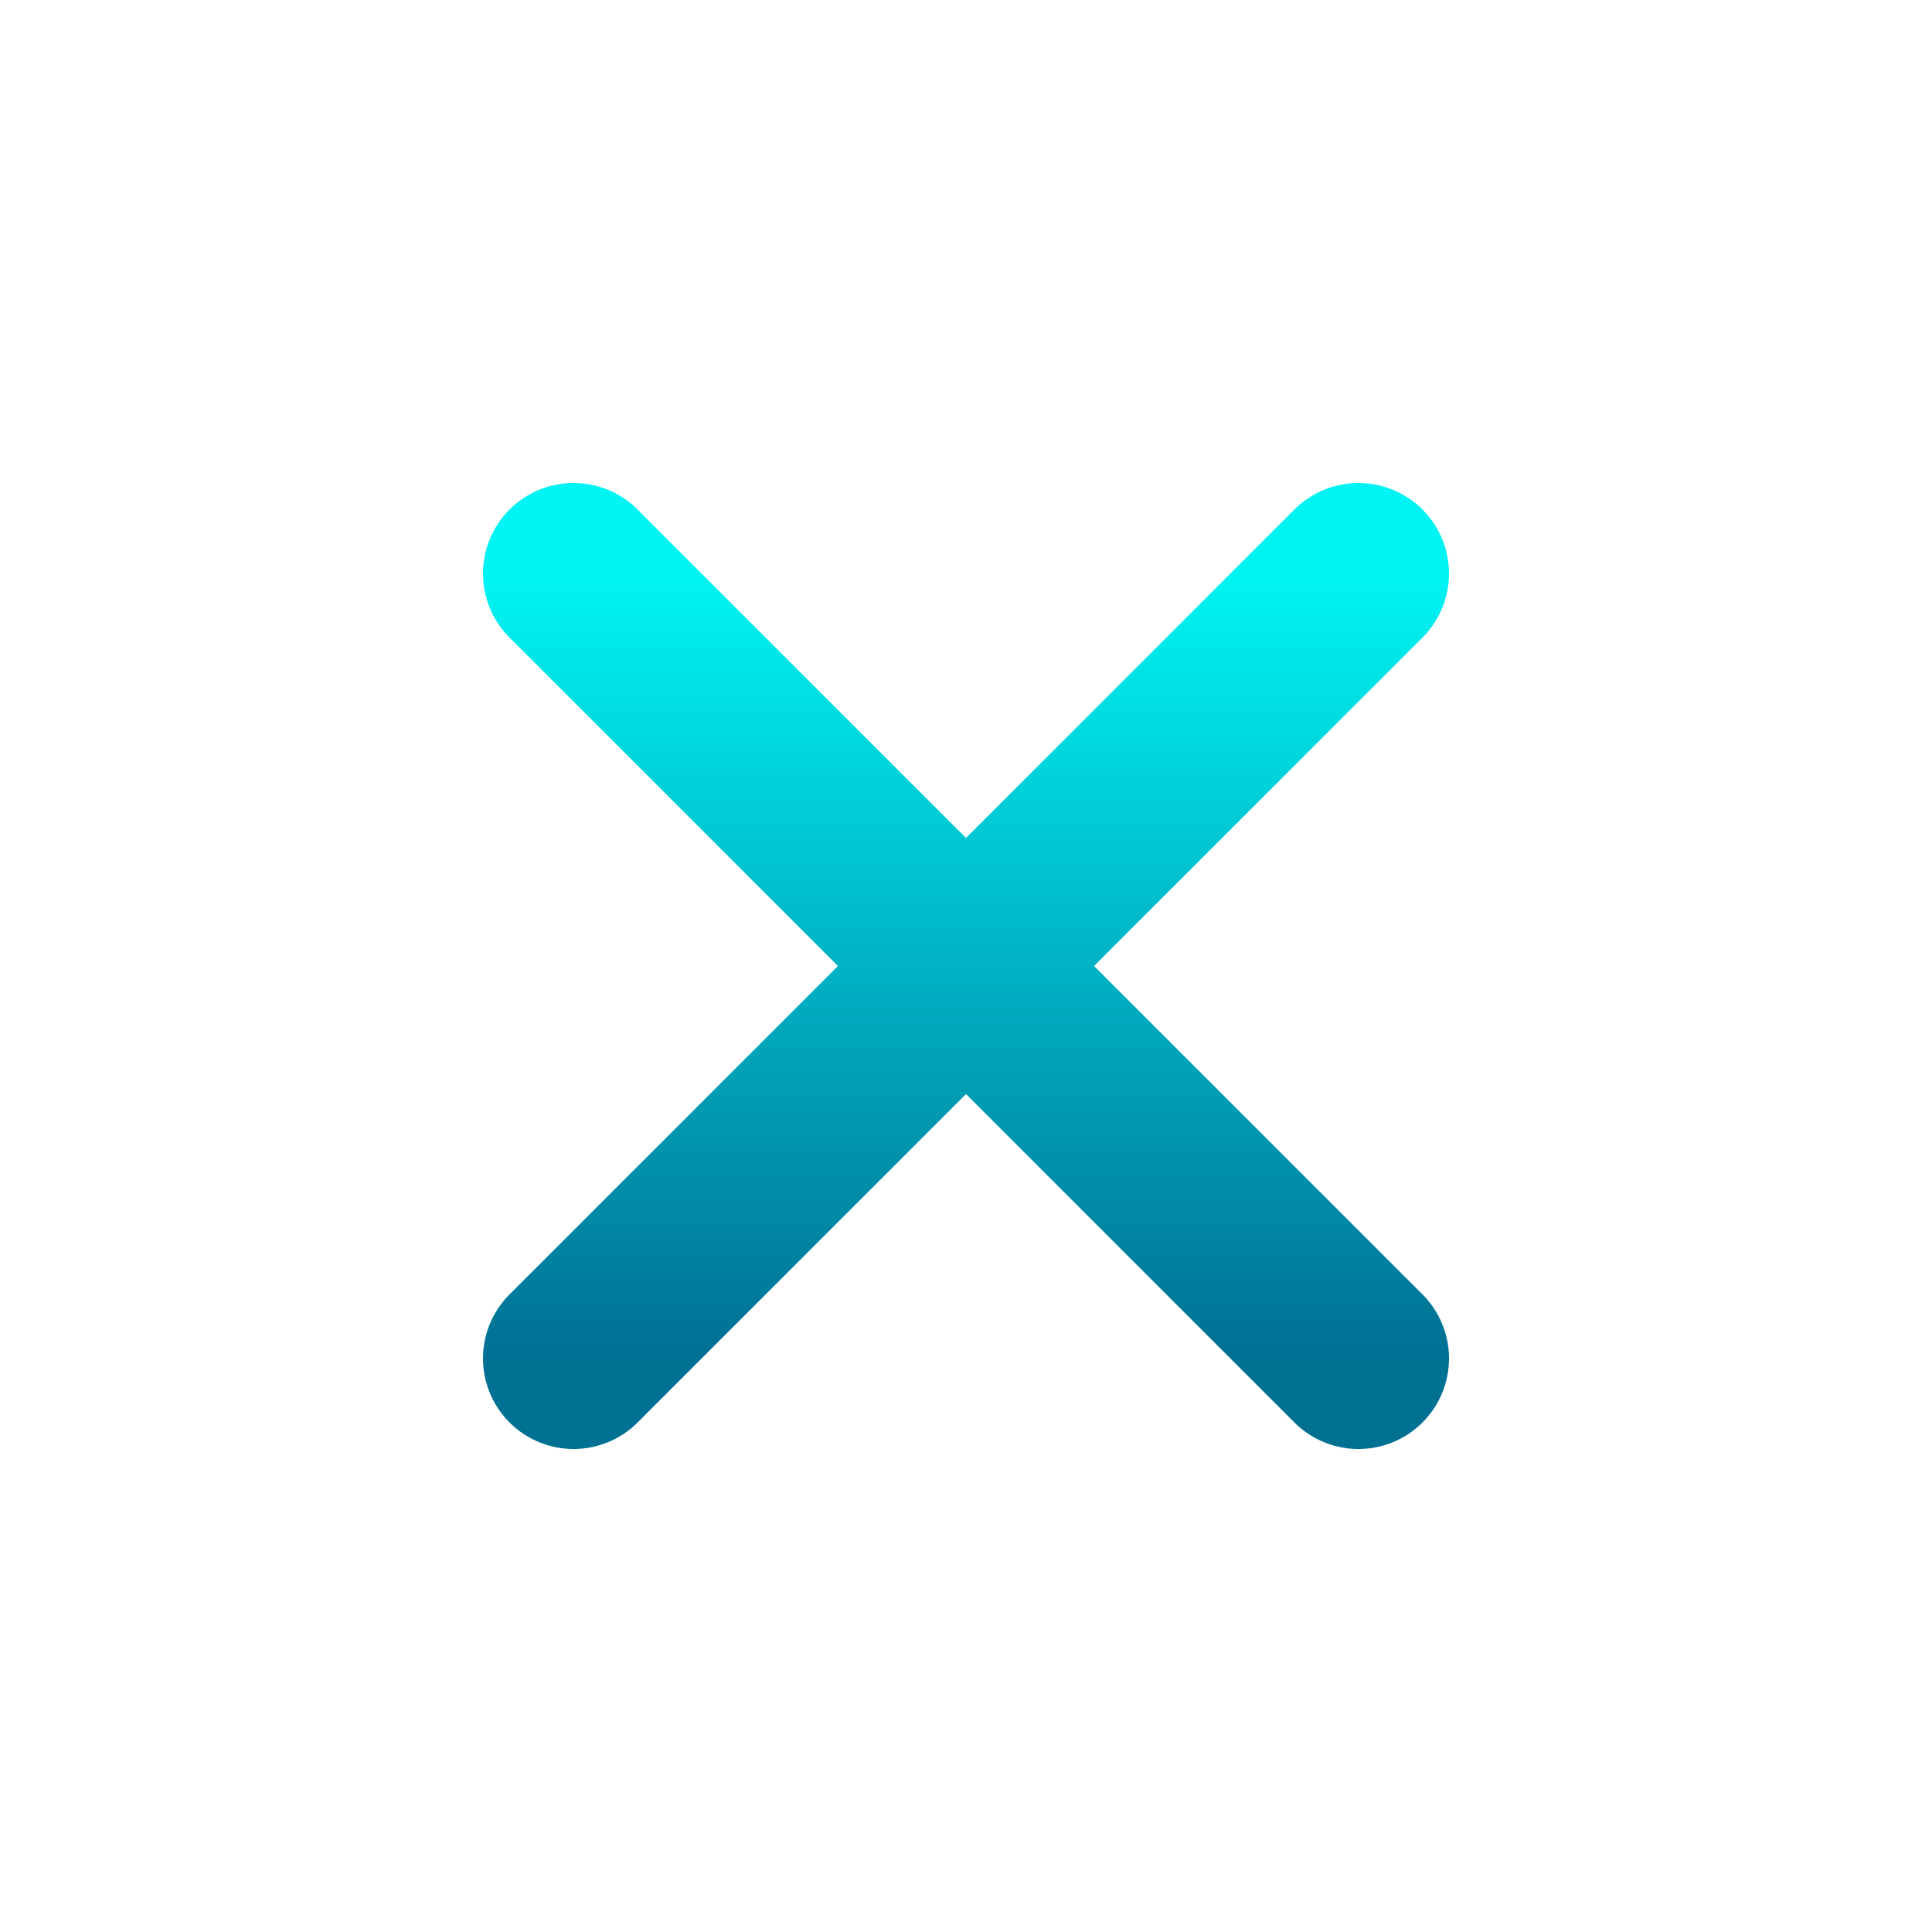 <?xml version="1.0" encoding="UTF-8"?> <svg xmlns="http://www.w3.org/2000/svg" width="24" height="24" viewBox="0 0 24 24" fill="none"><path d="M16.875 7.125L7.125 16.875M7.125 7.125L16.875 16.875" stroke="url(#paint0_linear_59_735)" stroke-width="2.25" stroke-linecap="round" stroke-linejoin="round"></path><defs><linearGradient id="paint0_linear_59_735" x1="12" y1="7.125" x2="12" y2="16.875" gradientUnits="userSpaceOnUse"><stop stop-color="#00F4F4"></stop><stop offset="1" stop-color="#007093"></stop></linearGradient></defs></svg> 